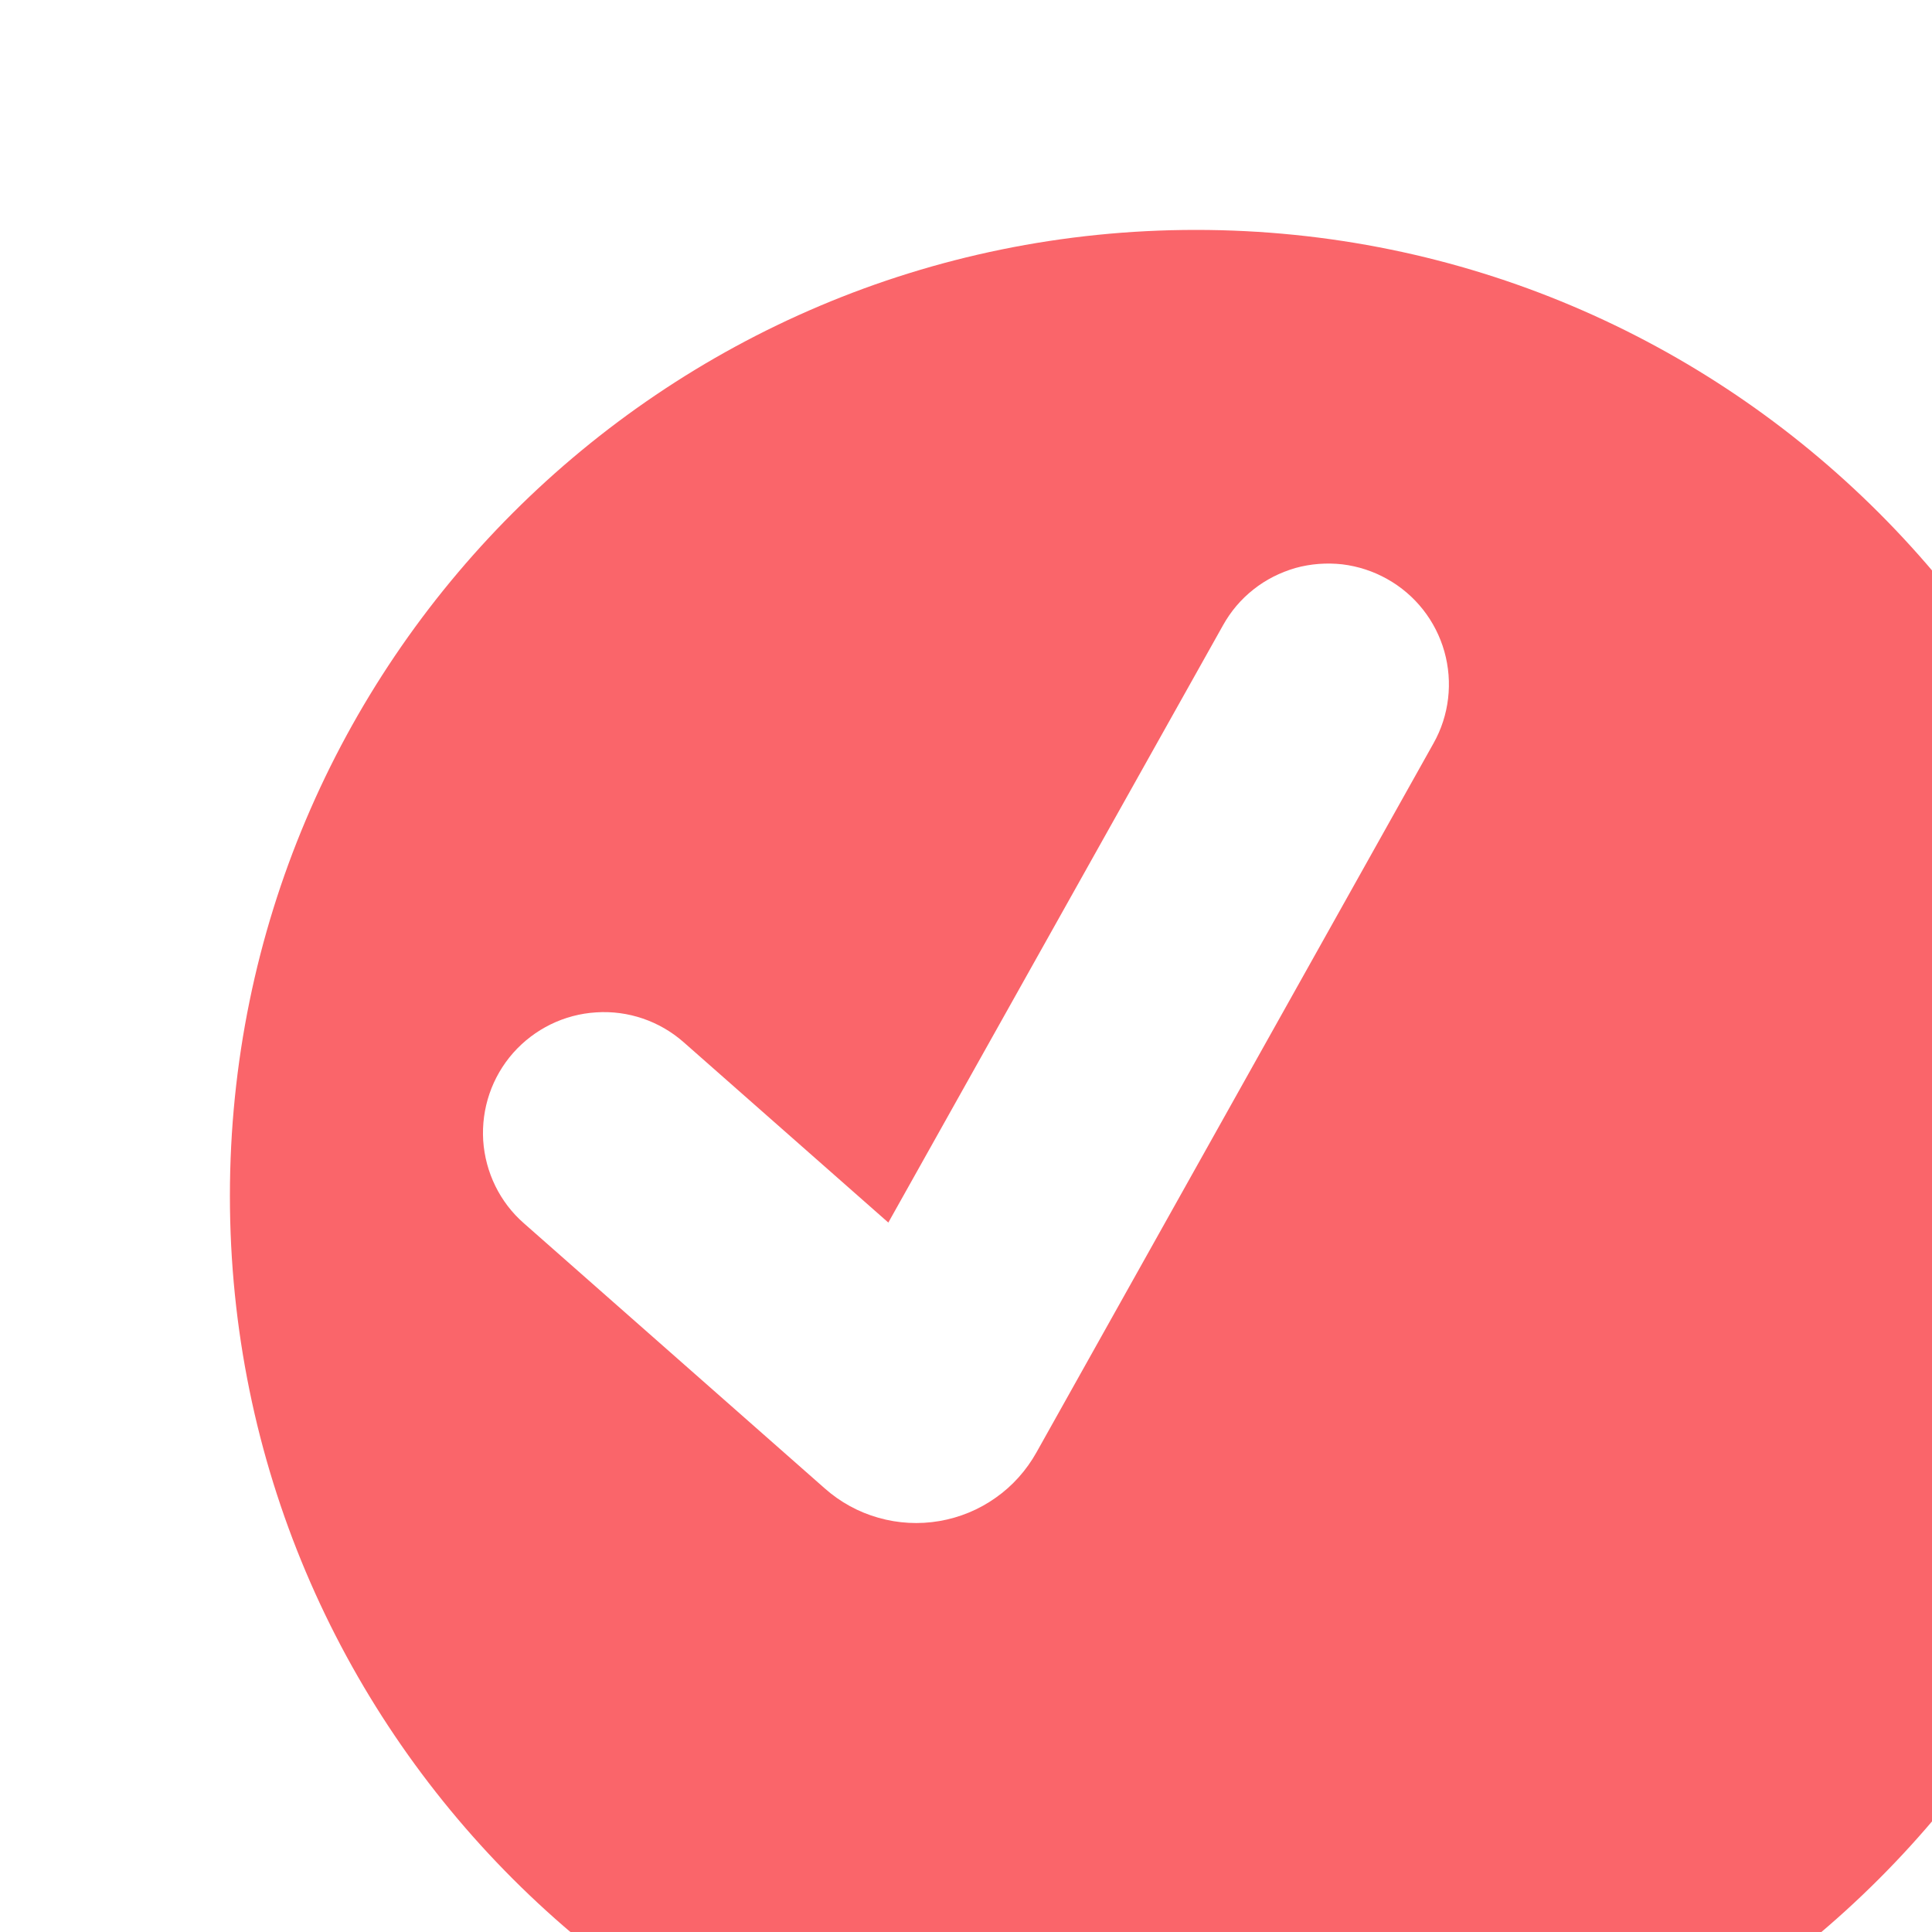 <?xml version="1.0" encoding="UTF-8"?> <svg xmlns="http://www.w3.org/2000/svg" width="10" height="10" viewBox="0 0 10 10" fill="none"> <g filter="url(#filter0_i_1368_303)"> <path d="M10 5C10 7.761 7.761 10 5 10C2.239 10 0 7.761 0 5C0 2.239 2.239 0 5 0C7.761 0 10 2.239 10 5Z" fill="#FA656A"></path> </g> <g filter="url(#filter1_d_1368_303)"> <path d="M7.18 2.58C7.325 2.661 7.431 2.796 7.476 2.955C7.521 3.115 7.501 3.286 7.42 3.43L5.365 7.1C5.313 7.193 5.241 7.274 5.154 7.335C5.067 7.397 4.967 7.438 4.862 7.456C4.757 7.474 4.649 7.468 4.547 7.439C4.444 7.41 4.349 7.358 4.269 7.287L2.712 5.915C2.587 5.806 2.512 5.651 2.501 5.486C2.491 5.32 2.546 5.158 2.656 5.033C2.766 4.909 2.92 4.833 3.086 4.823C3.251 4.812 3.414 4.868 3.538 4.977L4.598 5.911L6.33 2.82C6.37 2.748 6.423 2.685 6.488 2.634C6.552 2.583 6.626 2.546 6.705 2.523C6.784 2.501 6.867 2.495 6.948 2.504C7.03 2.514 7.109 2.54 7.18 2.58Z" fill="white"></path> </g> <defs> <filter id="filter0_i_1368_303" x="0" y="0" width="11.191" height="11.191" filterUnits="userSpaceOnUse" color-interpolation-filters="sRGB"> <feFlood flood-opacity="0" result="BackgroundImageFix"></feFlood> <feBlend mode="normal" in="SourceGraphic" in2="BackgroundImageFix" result="shape"></feBlend> <feColorMatrix in="SourceAlpha" type="matrix" values="0 0 0 0 0 0 0 0 0 0 0 0 0 0 0 0 0 0 127 0" result="hardAlpha"></feColorMatrix> <feOffset dx="1.19" dy="1.19"></feOffset> <feGaussianBlur stdDeviation="3.571"></feGaussianBlur> <feComposite in2="hardAlpha" operator="arithmetic" k2="-1" k3="1"></feComposite> <feColorMatrix type="matrix" values="0 0 0 0 1 0 0 0 0 1 0 0 0 0 1 0 0 0 0.25 0"></feColorMatrix> <feBlend mode="normal" in2="shape" result="effect1_innerShadow_1368_303"></feBlend> </filter> <filter id="filter1_d_1368_303" x="1.667" y="2.083" width="6.667" height="6.632" filterUnits="userSpaceOnUse" color-interpolation-filters="sRGB"> <feFlood flood-opacity="0" result="BackgroundImageFix"></feFlood> <feColorMatrix in="SourceAlpha" type="matrix" values="0 0 0 0 0 0 0 0 0 0 0 0 0 0 0 0 0 0 127 0" result="hardAlpha"></feColorMatrix> <feOffset dy="0.417"></feOffset> <feGaussianBlur stdDeviation="0.417"></feGaussianBlur> <feComposite in2="hardAlpha" operator="out"></feComposite> <feColorMatrix type="matrix" values="0 0 0 0 0 0 0 0 0 0 0 0 0 0 0 0 0 0 0.25 0"></feColorMatrix> <feBlend mode="normal" in2="BackgroundImageFix" result="effect1_dropShadow_1368_303"></feBlend> <feBlend mode="normal" in="SourceGraphic" in2="effect1_dropShadow_1368_303" result="shape"></feBlend> </filter> </defs> </svg> 